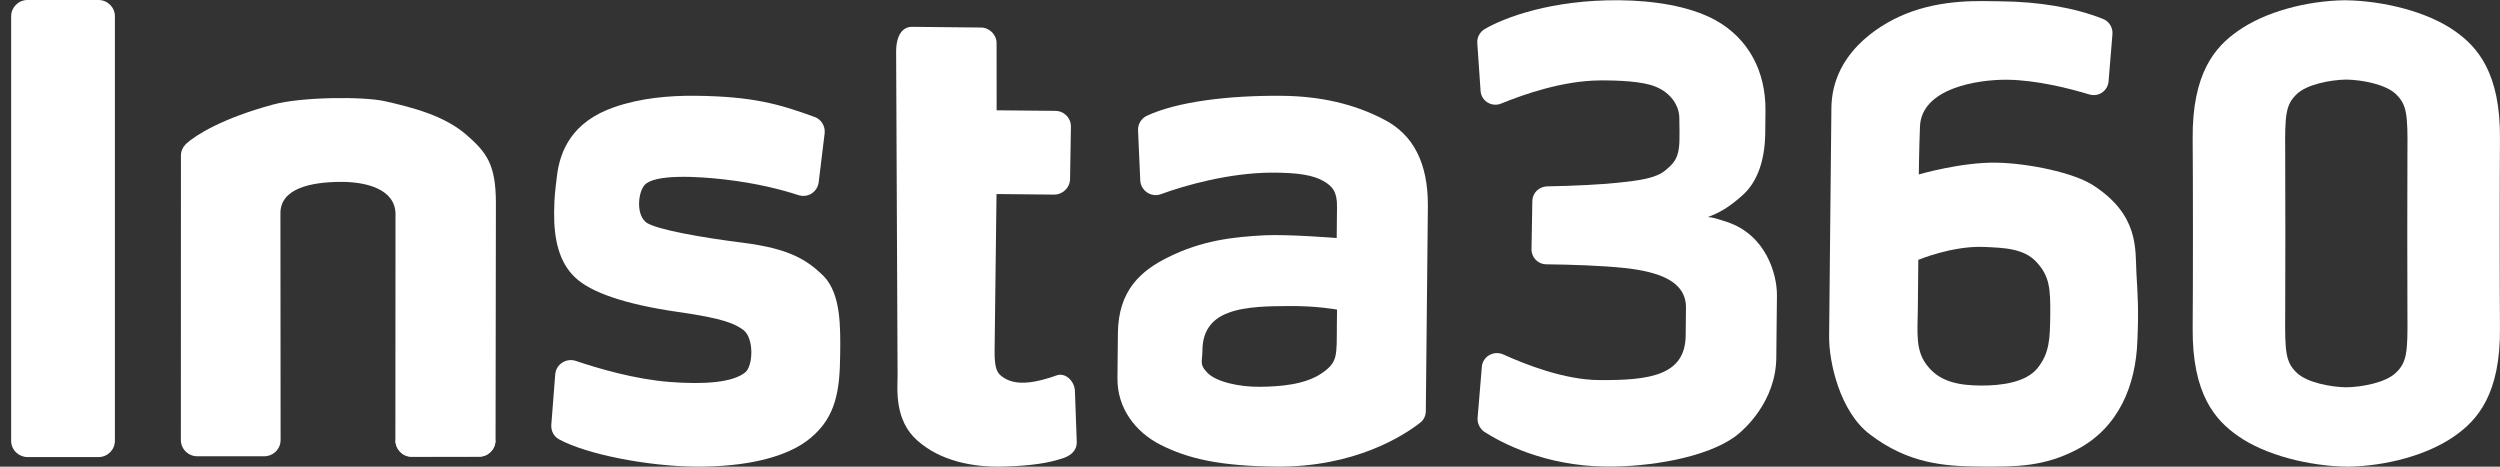 <svg width="150" height="28" viewBox="0 0 150 28" fill="none" xmlns="http://www.w3.org/2000/svg">
<rect x="0" y="0" width="150" height="28" fill="#333333" stroke="none"/>
<path d="M5.911 0C6.182 0 6.428 0.11 6.606 0.286C6.784 0.463 6.894 0.707 6.894 0.976V26.447C6.894 26.717 6.784 26.96 6.606 27.137C6.428 27.314 6.182 27.424 5.911 27.424H1.652C1.392 27.424 1.156 27.322 0.979 27.158C0.788 26.979 0.669 26.727 0.669 26.446V0.976C0.669 0.708 0.778 0.466 0.953 0.289C1.131 0.111 1.378 0 1.652 0H5.911Z" fill="white"/>
<path d="M125.591 11.118C124.41 10.354 121.711 9.798 119.807 9.76C117.676 9.719 115.129 10.467 115.129 10.467C115.129 10.467 115.143 9.002 115.198 7.6C115.282 5.281 118.688 4.766 120.43 4.784C122.191 4.801 124.173 5.308 125.359 5.666C125.91 5.834 126.467 5.453 126.514 4.883L126.748 2.037C126.772 1.651 126.551 1.283 126.184 1.137C124.45 0.448 122.323 0.102 120.048 0.079C118.819 0.068 116.567 -0.078 114.283 0.856C112.597 1.551 109.915 3.294 109.884 6.488C109.852 9.6 109.832 11.715 109.803 14.501C109.767 18.04 109.775 17.349 109.747 20.176C109.732 21.742 110.399 24.698 112.188 26.058C114.486 27.809 116.614 27.973 118.744 27.993C121.06 28.016 122.657 27.99 124.614 26.973C127.105 25.674 128.155 23.143 128.244 20.418C128.323 18.608 128.27 17.815 128.182 16.33C128.113 14.926 128.338 12.894 125.591 11.118ZM122.265 22.069C121.581 22.957 120.022 23.145 118.833 23.133C117.625 23.122 116.459 22.947 115.69 22.005C114.9 21.081 115.054 19.985 115.07 18.52C115.088 16.71 115.098 15.592 115.098 15.592C115.098 15.592 117.135 14.736 119.04 14.816C120.167 14.868 121.436 14.88 122.207 15.743C122.977 16.585 123.03 17.317 123.015 18.904C122.999 20.327 122.97 21.181 122.265 22.069Z" fill="white"/>
<path d="M106.617 17.744C106.63 16.443 105.956 14.098 103.628 13.321C103.057 13.133 102.73 13.027 102.464 13.024C103.121 12.787 103.76 12.447 104.629 11.642C105.477 10.837 105.899 9.56 105.915 7.952C105.926 6.814 105.919 7.546 105.928 6.63C105.951 4.331 104.946 2.329 102.929 1.21C101.34 0.341 99.151 0.035 97.163 0.015C93.108 -0.022 90.27 1.048 89.075 1.748C88.786 1.927 88.62 2.231 88.637 2.577L88.834 5.447C88.868 6.057 89.5 6.45 90.075 6.212C91.433 5.657 93.756 4.846 95.969 4.826C97.034 4.816 98.57 4.871 99.345 5.205C100.222 5.56 100.767 6.318 100.76 7.11C100.772 7.985 100.773 7.843 100.767 8.391C100.756 9.591 100.322 9.872 99.929 10.214C99.371 10.697 98.346 10.83 97.114 10.96C96.335 11.053 94.449 11.158 92.83 11.182C92.337 11.197 91.944 11.579 91.94 12.068L91.891 14.956C91.887 15.444 92.271 15.855 92.784 15.859C94.198 15.873 96.123 15.933 97.555 16.088C99.499 16.311 101.174 16.857 101.158 18.463C101.142 20.049 101.165 17.75 101.141 20.13C101.116 22.51 99.023 22.835 95.91 22.804C93.882 22.784 91.555 21.886 90.189 21.263C89.617 21.014 88.959 21.393 88.911 22.003L88.656 25.071C88.631 25.396 88.792 25.724 89.058 25.909C90.055 26.549 92.663 27.958 96.351 27.994C98.993 28.02 102.318 27.462 104.072 26.218C104.69 25.776 106.552 24.066 106.578 21.463C106.591 20.161 106.581 21.198 106.597 19.55C106.614 17.99 106.605 18.884 106.617 17.744Z" fill="white"/>
<path d="M83.04 7.171C81.267 6.238 79.224 5.77 76.928 5.749C73.733 5.718 70.635 6.094 68.804 6.95C68.475 7.11 68.266 7.453 68.283 7.82L68.416 10.831C68.451 11.441 69.062 11.854 69.638 11.656C71.139 11.102 73.769 10.375 76.268 10.358C77.947 10.353 78.807 10.524 79.397 10.857C79.989 11.187 80.23 11.556 80.221 12.41C80.214 13.122 80.202 14.281 80.202 14.281C80.202 14.281 77.296 14.049 75.882 14.117C73.956 14.22 72.13 14.426 70.112 15.422C68.444 16.241 67.1 17.428 67.074 19.99C67.063 21.149 67.06 21.475 67.047 22.695C67.03 24.485 68.121 25.92 69.629 26.687C71.28 27.516 73.14 27.962 76.582 27.996C81.293 28.043 84.243 26.119 85.193 25.375C85.42 25.215 85.546 24.952 85.549 24.667L85.673 12.322C85.677 9.8 84.814 8.083 83.04 7.171ZM79.282 22.41C78.272 23.091 76.755 23.198 75.566 23.208C74.358 23.216 72.947 22.917 72.42 22.343C71.953 21.85 72.14 21.71 72.147 20.998C72.157 19.96 72.616 19.172 73.686 18.776C74.755 18.36 76.291 18.374 77.254 18.364C78.995 18.34 80.222 18.576 80.222 18.576L80.212 19.511C80.195 21.341 80.293 21.729 79.282 22.41Z" fill="white"/>
<path d="M44.557 14.562C41.938 14.231 39.505 13.779 38.833 13.386C38.161 12.973 38.257 11.59 38.671 11.106C39.272 10.42 41.933 10.589 43.468 10.767C45.411 10.989 46.944 11.391 47.904 11.706C48.476 11.894 49.054 11.514 49.122 10.925L49.479 7.999C49.525 7.573 49.282 7.163 48.875 7.017C46.752 6.243 45.159 5.78 41.696 5.746C40.181 5.732 38.438 5.877 36.855 6.43C34.326 7.301 33.592 9.042 33.413 10.586C33.324 11.358 33.258 11.743 33.248 12.741C33.23 14.408 33.566 15.755 34.499 16.638C35.432 17.542 37.495 18.254 40.646 18.712C43.449 19.105 44.101 19.437 44.589 19.788C45.261 20.282 45.181 21.95 44.727 22.331C43.983 22.954 42.261 23.08 40.172 22.917C38.084 22.755 35.877 22.102 34.571 21.662C33.98 21.452 33.361 21.853 33.314 22.463L33.078 25.491C33.054 25.857 33.235 26.205 33.561 26.37C35.211 27.261 38.83 27.968 41.678 27.996C44.813 28.028 47.277 27.421 48.639 26.275C50.188 24.988 50.389 23.363 50.411 21.248C50.426 19.642 50.467 17.669 49.433 16.581C48.418 15.575 47.339 14.914 44.557 14.562Z" fill="white"/>
<path d="M63.396 22.524C61.741 23.115 60.672 23.115 59.989 22.481C59.766 22.255 59.667 21.888 59.676 21.013L59.791 11.642L63.233 11.676C63.765 11.682 64.2 11.258 64.204 10.73L64.256 7.597C64.262 7.089 63.855 6.658 63.323 6.652L59.798 6.618L59.795 2.597C59.8 2.088 59.374 1.657 58.862 1.652L54.725 1.61C54.213 1.605 53.779 2.028 53.768 3.065L53.855 22.561C53.846 23.375 53.664 25.223 55.045 26.437C56.426 27.651 58.348 28.058 60.293 27.992C61.832 27.941 62.874 27.804 63.838 27.472C64.275 27.321 64.622 26.992 64.606 26.523L64.494 23.43C64.458 22.86 63.924 22.334 63.396 22.524Z" fill="white"/>
<path d="M23.732 26.422C23.726 26.931 24.132 27.402 24.665 27.408L28.773 27.401C29.285 27.407 29.72 26.963 29.724 26.433" fill="white"/>
<path d="M27.98 8.085C26.655 6.932 24.746 6.448 23.118 6.077C21.817 5.781 18.11 5.805 16.376 6.275C13.323 7.103 11.749 8.101 11.17 8.624C10.984 8.805 10.859 9.049 10.856 9.312L10.852 26.399C10.852 26.938 11.291 27.376 11.835 27.376H15.852C16.395 27.376 16.836 26.94 16.836 26.399C16.836 26.399 16.826 13.291 16.826 12.788C16.826 11.323 18.607 10.913 20.492 10.913C21.927 10.913 23.73 11.323 23.73 12.857C23.73 13.373 23.723 26.415 23.723 26.415C23.723 26.954 24.163 27.391 24.706 27.391H28.751C29.293 27.391 29.734 26.955 29.734 26.415C29.734 26.415 29.754 13.002 29.754 12.158C29.75 9.857 29.189 9.137 27.98 8.085Z" fill="white"/>
<path d="M149.998 8.352C150.037 4.366 148.641 2.805 147.281 1.856C145.644 0.703 143.009 0.045 140.707 0.015C138.41 0.043 135.914 0.703 134.278 1.856C132.917 2.805 131.522 4.366 131.56 8.352C131.582 10.531 131.582 17.495 131.56 19.663C131.522 23.649 132.917 25.209 134.278 26.158C135.914 27.311 138.549 27.97 140.852 28C143.148 27.971 145.644 27.311 147.281 26.158C148.641 25.209 150.037 23.649 149.998 19.663C149.976 17.492 149.976 10.528 149.998 8.352ZM143.735 22.383C143.125 22.952 141.746 23.223 140.78 23.238C139.814 23.223 138.434 22.95 137.823 22.383C137.144 21.746 137.089 21.156 137.112 18.858C137.124 17.653 137.124 10.347 137.112 9.155C137.089 6.857 137.144 6.267 137.823 5.63C138.433 5.061 139.812 4.79 140.778 4.775C141.744 4.79 143.124 5.062 143.735 5.63C144.414 6.267 144.469 6.857 144.446 9.155C144.434 10.345 144.434 17.653 144.446 18.858C144.469 21.156 144.414 21.746 143.735 22.383Z" fill="white"/>
</svg>

